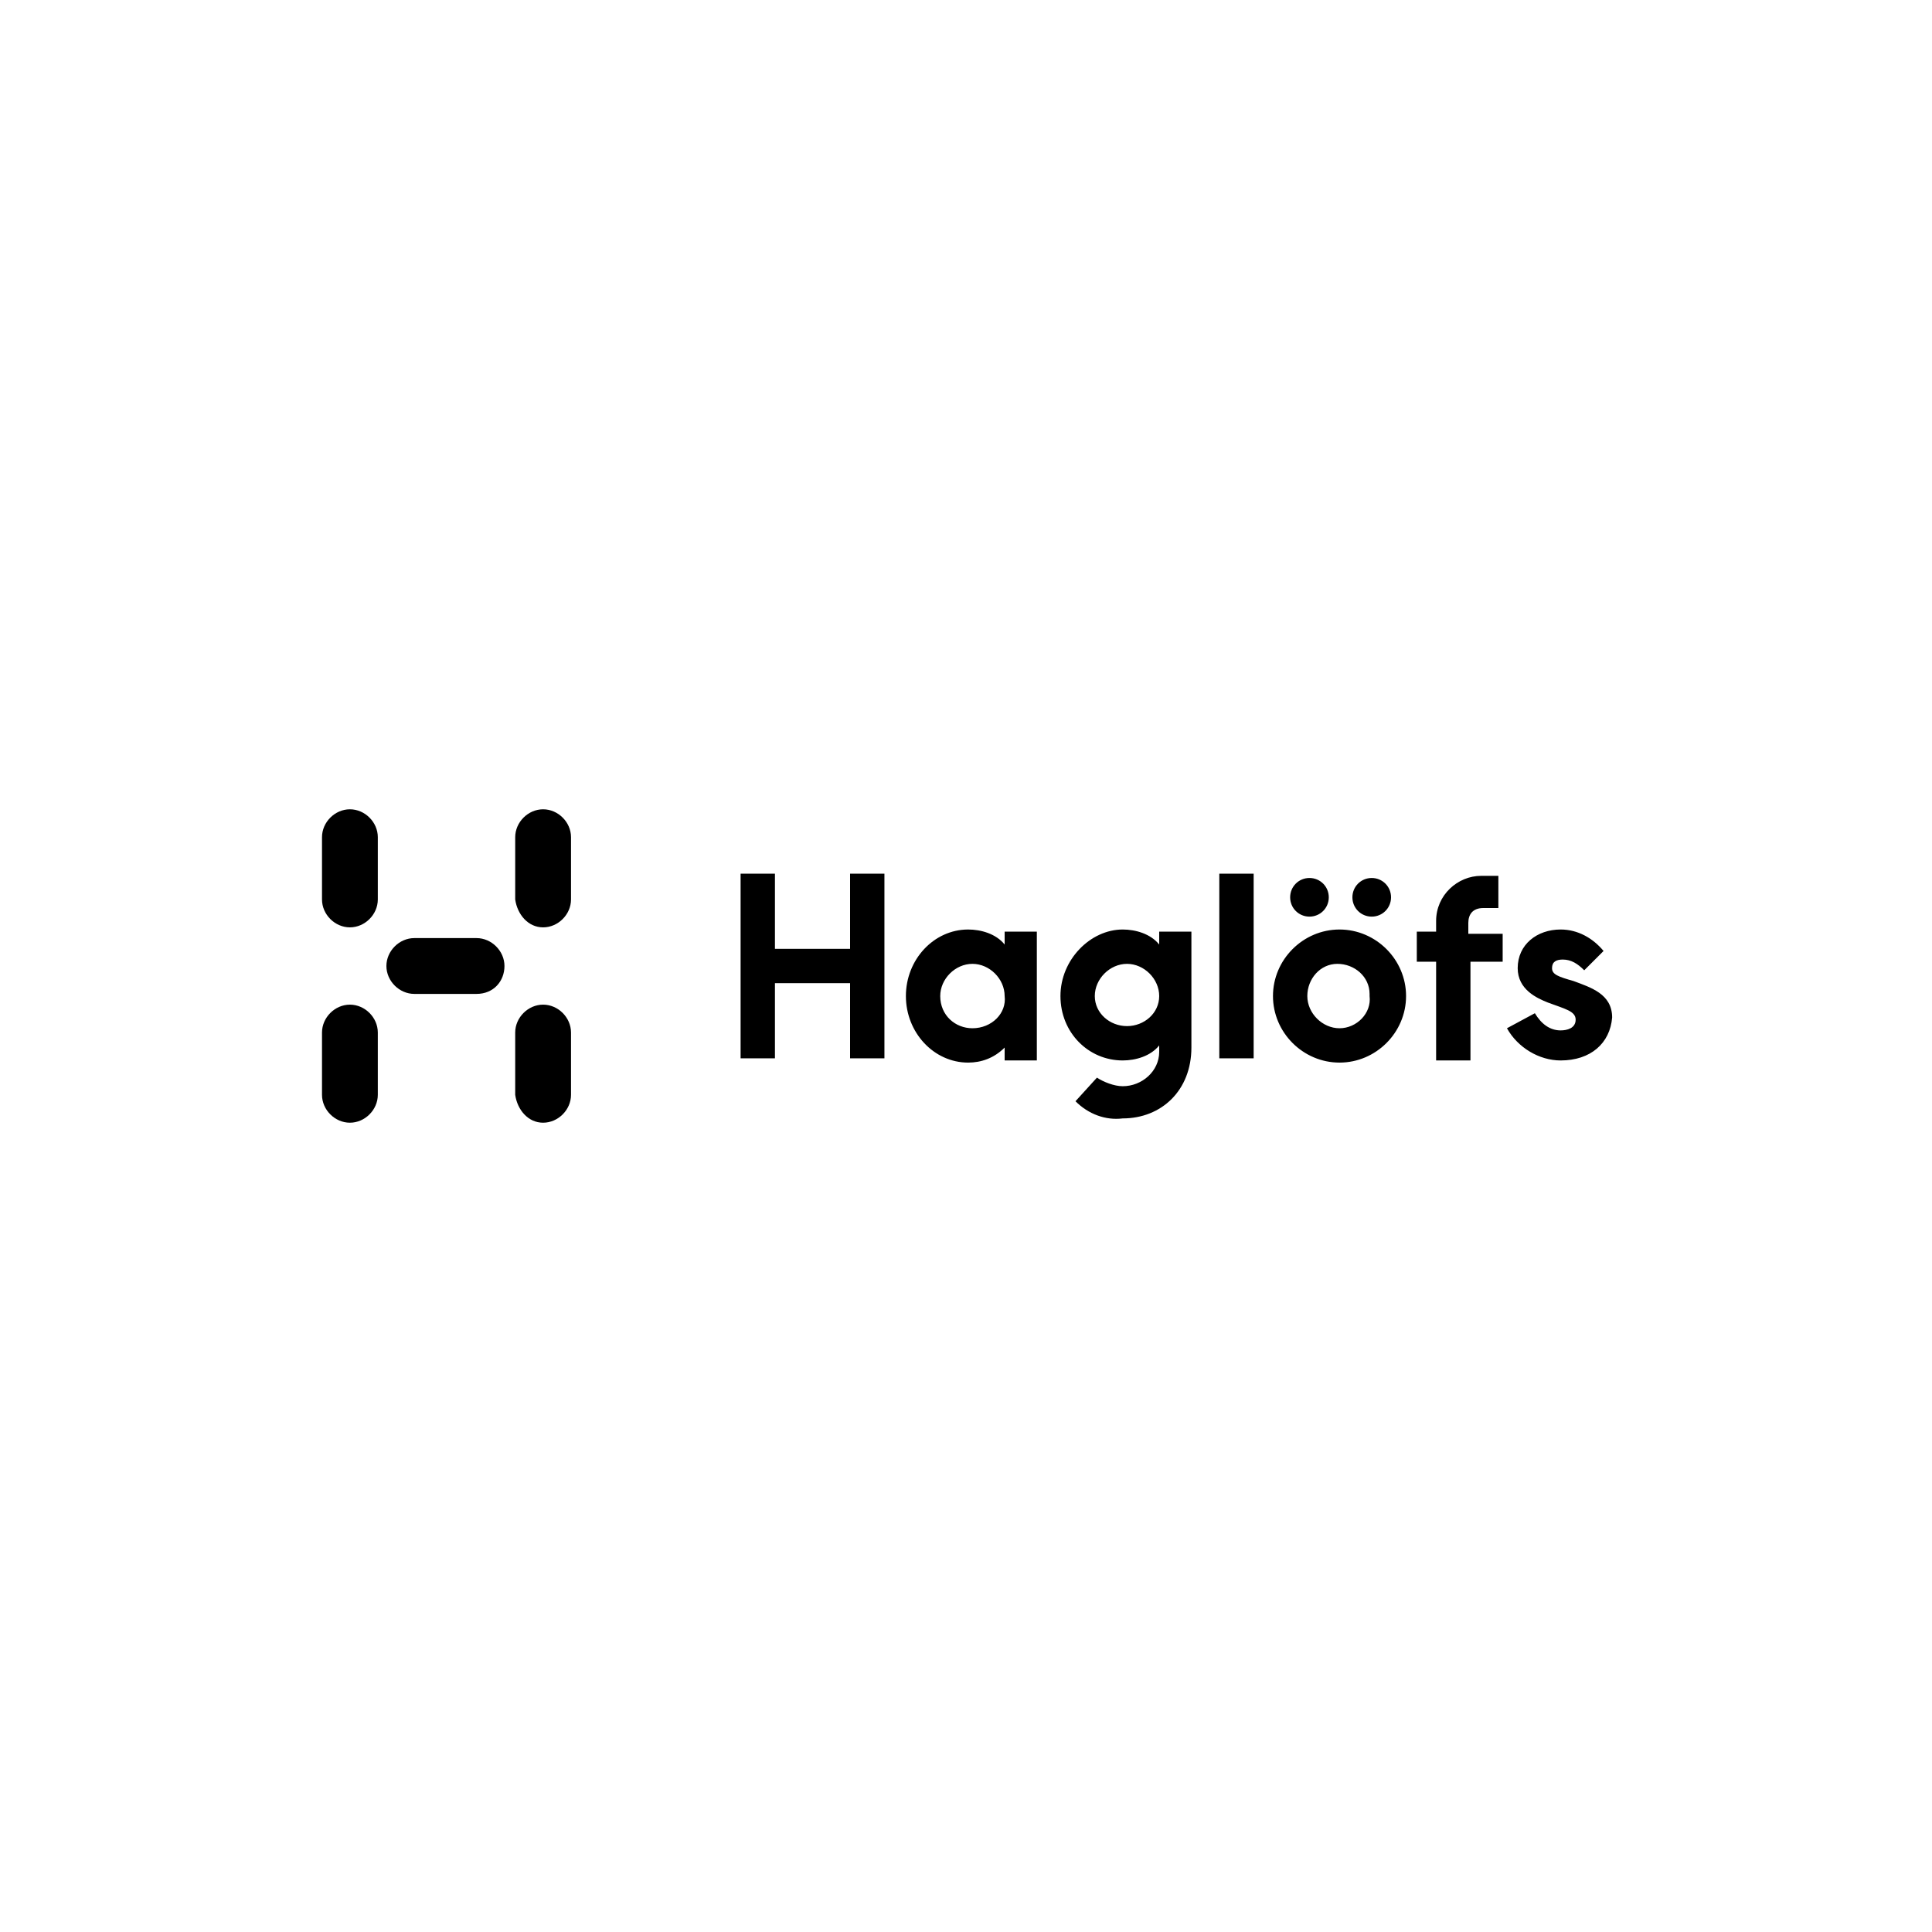 <?xml version="1.0" encoding="utf-8"?>
<!-- Generator: Adobe Illustrator 28.1.0, SVG Export Plug-In . SVG Version: 6.00 Build 0)  -->
<svg version="1.1" id="Livello_1" xmlns="http://www.w3.org/2000/svg" xmlns:xlink="http://www.w3.org/1999/xlink" x="0px" y="0px"
	 viewBox="0 0 90 90" style="enable-background:new 0 0 90 90;" xml:space="preserve">
<g>
	<path d="M54,43.4V44c-0.4-0.5-1.1-0.7-1.7-0.7c-1.5,0-2.9,1.4-2.9,3.1c0,1.7,1.3,3,2.9,3c0.6,0,1.3-0.2,1.7-0.7V49
		c0,0.9-0.8,1.6-1.7,1.6c-0.4,0-0.9-0.2-1.2-0.4l-1,1.1c0.6,0.6,1.4,0.9,2.2,0.8c1.8,0,3.2-1.3,3.2-3.3v-5.4H54z M52.5,47.8
		c-0.8,0-1.5-0.6-1.5-1.4c0,0,0,0,0,0c0-0.8,0.7-1.5,1.5-1.5c0.8,0,1.5,0.7,1.5,1.5C54,47.2,53.3,47.8,52.5,47.8L52.5,47.8z
		 M36.1,44.2h3.5v-3.5h1.6v8.6h-1.6v-3.5h-3.5v3.5h-1.6v-8.6h1.6V44.2L36.1,44.2z M46.8,43.4V44c-0.4-0.5-1.1-0.7-1.7-0.7
		c-1.6,0-2.9,1.4-2.9,3.1c0,1.7,1.3,3.1,2.9,3.1c0.6,0,1.2-0.2,1.7-0.7v0.6h1.5v-6H46.8z M45.3,47.9c-0.8,0-1.5-0.6-1.5-1.5
		c0,0,0,0,0,0c0-0.8,0.7-1.5,1.5-1.5s1.5,0.7,1.5,1.5C46.9,47.2,46.2,47.9,45.3,47.9C45.4,47.9,45.4,47.9,45.3,47.9L45.3,47.9z
		 M62.4,43.3c-1.7,0-3.1,1.4-3.1,3.1c0,1.7,1.4,3.1,3.1,3.1c1.7,0,3.1-1.4,3.1-3.1c0,0,0,0,0,0C65.5,44.7,64.1,43.3,62.4,43.3
		C62.4,43.3,62.4,43.3,62.4,43.3z M62.4,47.9c-0.8,0-1.5-0.7-1.5-1.5c0,0,0,0,0,0c0-0.8,0.6-1.5,1.4-1.5c0.8,0,1.5,0.6,1.5,1.4
		c0,0,0,0.1,0,0.1C63.9,47.2,63.2,47.9,62.4,47.9C62.4,47.9,62.4,47.9,62.4,47.9L62.4,47.9z M70,44.8h-1.5v4.6h-1.6v-4.6H66v-1.4
		h0.9v-0.5c0-1.2,1-2.1,2.1-2.1h0.8v1.5h-0.7c-0.5,0-0.7,0.3-0.7,0.7v0.5H70L70,44.8L70,44.8z M56.8,49.3v-8.6h1.6v8.6H56.8z
		 M60.1,41.8c0-0.5,0.4-0.9,0.9-0.9c0.5,0,0.9,0.4,0.9,0.9c0,0.5-0.4,0.9-0.9,0.9C60.5,42.7,60.1,42.3,60.1,41.8
		C60.1,41.8,60.1,41.8,60.1,41.8L60.1,41.8z M63,41.8c0-0.5,0.4-0.9,0.9-0.9c0.5,0,0.9,0.4,0.9,0.9c0,0.5-0.4,0.9-0.9,0.9
		C63.4,42.7,63,42.3,63,41.8C63,41.8,63,41.8,63,41.8L63,41.8z M72.7,49.4c-1,0-2-0.6-2.5-1.5l1.3-0.7c0.3,0.5,0.7,0.8,1.2,0.8
		c0.3,0,0.7-0.1,0.7-0.5c0-0.4-0.5-0.5-1.3-0.8c-0.5-0.2-1.4-0.6-1.4-1.6c0-1.1,0.9-1.8,2-1.8c0.8,0,1.5,0.4,2,1l-0.9,0.9
		c-0.3-0.3-0.6-0.5-1-0.5c-0.3,0-0.5,0.1-0.5,0.4c0,0.3,0.3,0.4,1,0.6c0.8,0.3,1.8,0.6,1.8,1.7C75,48.6,74.1,49.4,72.7,49.4z"/>
	<path d="M25.3,43.2c0.7,0,1.3-0.6,1.3-1.3c0,0,0,0,0,0V39c0-0.7-0.6-1.3-1.3-1.3s-1.3,0.6-1.3,1.3v2.9
		C24.1,42.6,24.6,43.2,25.3,43.2L25.3,43.2"/>
	<path d="M16.3,52.3c0.7,0,1.3-0.6,1.3-1.3l0,0v-2.9c0-0.7-0.6-1.3-1.3-1.3c-0.7,0-1.3,0.6-1.3,1.3V51C15,51.7,15.6,52.3,16.3,52.3
		L16.3,52.3"/>
	<path d="M16.3,43.2c0.7,0,1.3-0.6,1.3-1.3V39c0-0.7-0.6-1.3-1.3-1.3c-0.7,0-1.3,0.6-1.3,1.3v2.9C15,42.6,15.6,43.2,16.3,43.2
		L16.3,43.2"/>
	<path d="M25.3,52.3c0.7,0,1.3-0.6,1.3-1.3v-2.9c0-0.7-0.6-1.3-1.3-1.3s-1.3,0.6-1.3,1.3l0,0V51C24.1,51.7,24.6,52.3,25.3,52.3
		L25.3,52.3"/>
	<path d="M23.5,45c0-0.7-0.6-1.3-1.3-1.3l0,0h-2.9c-0.7,0-1.3,0.6-1.3,1.3c0,0.7,0.6,1.3,1.3,1.3h2.9C23,46.3,23.5,45.7,23.5,45"/>
</g>
</svg>
